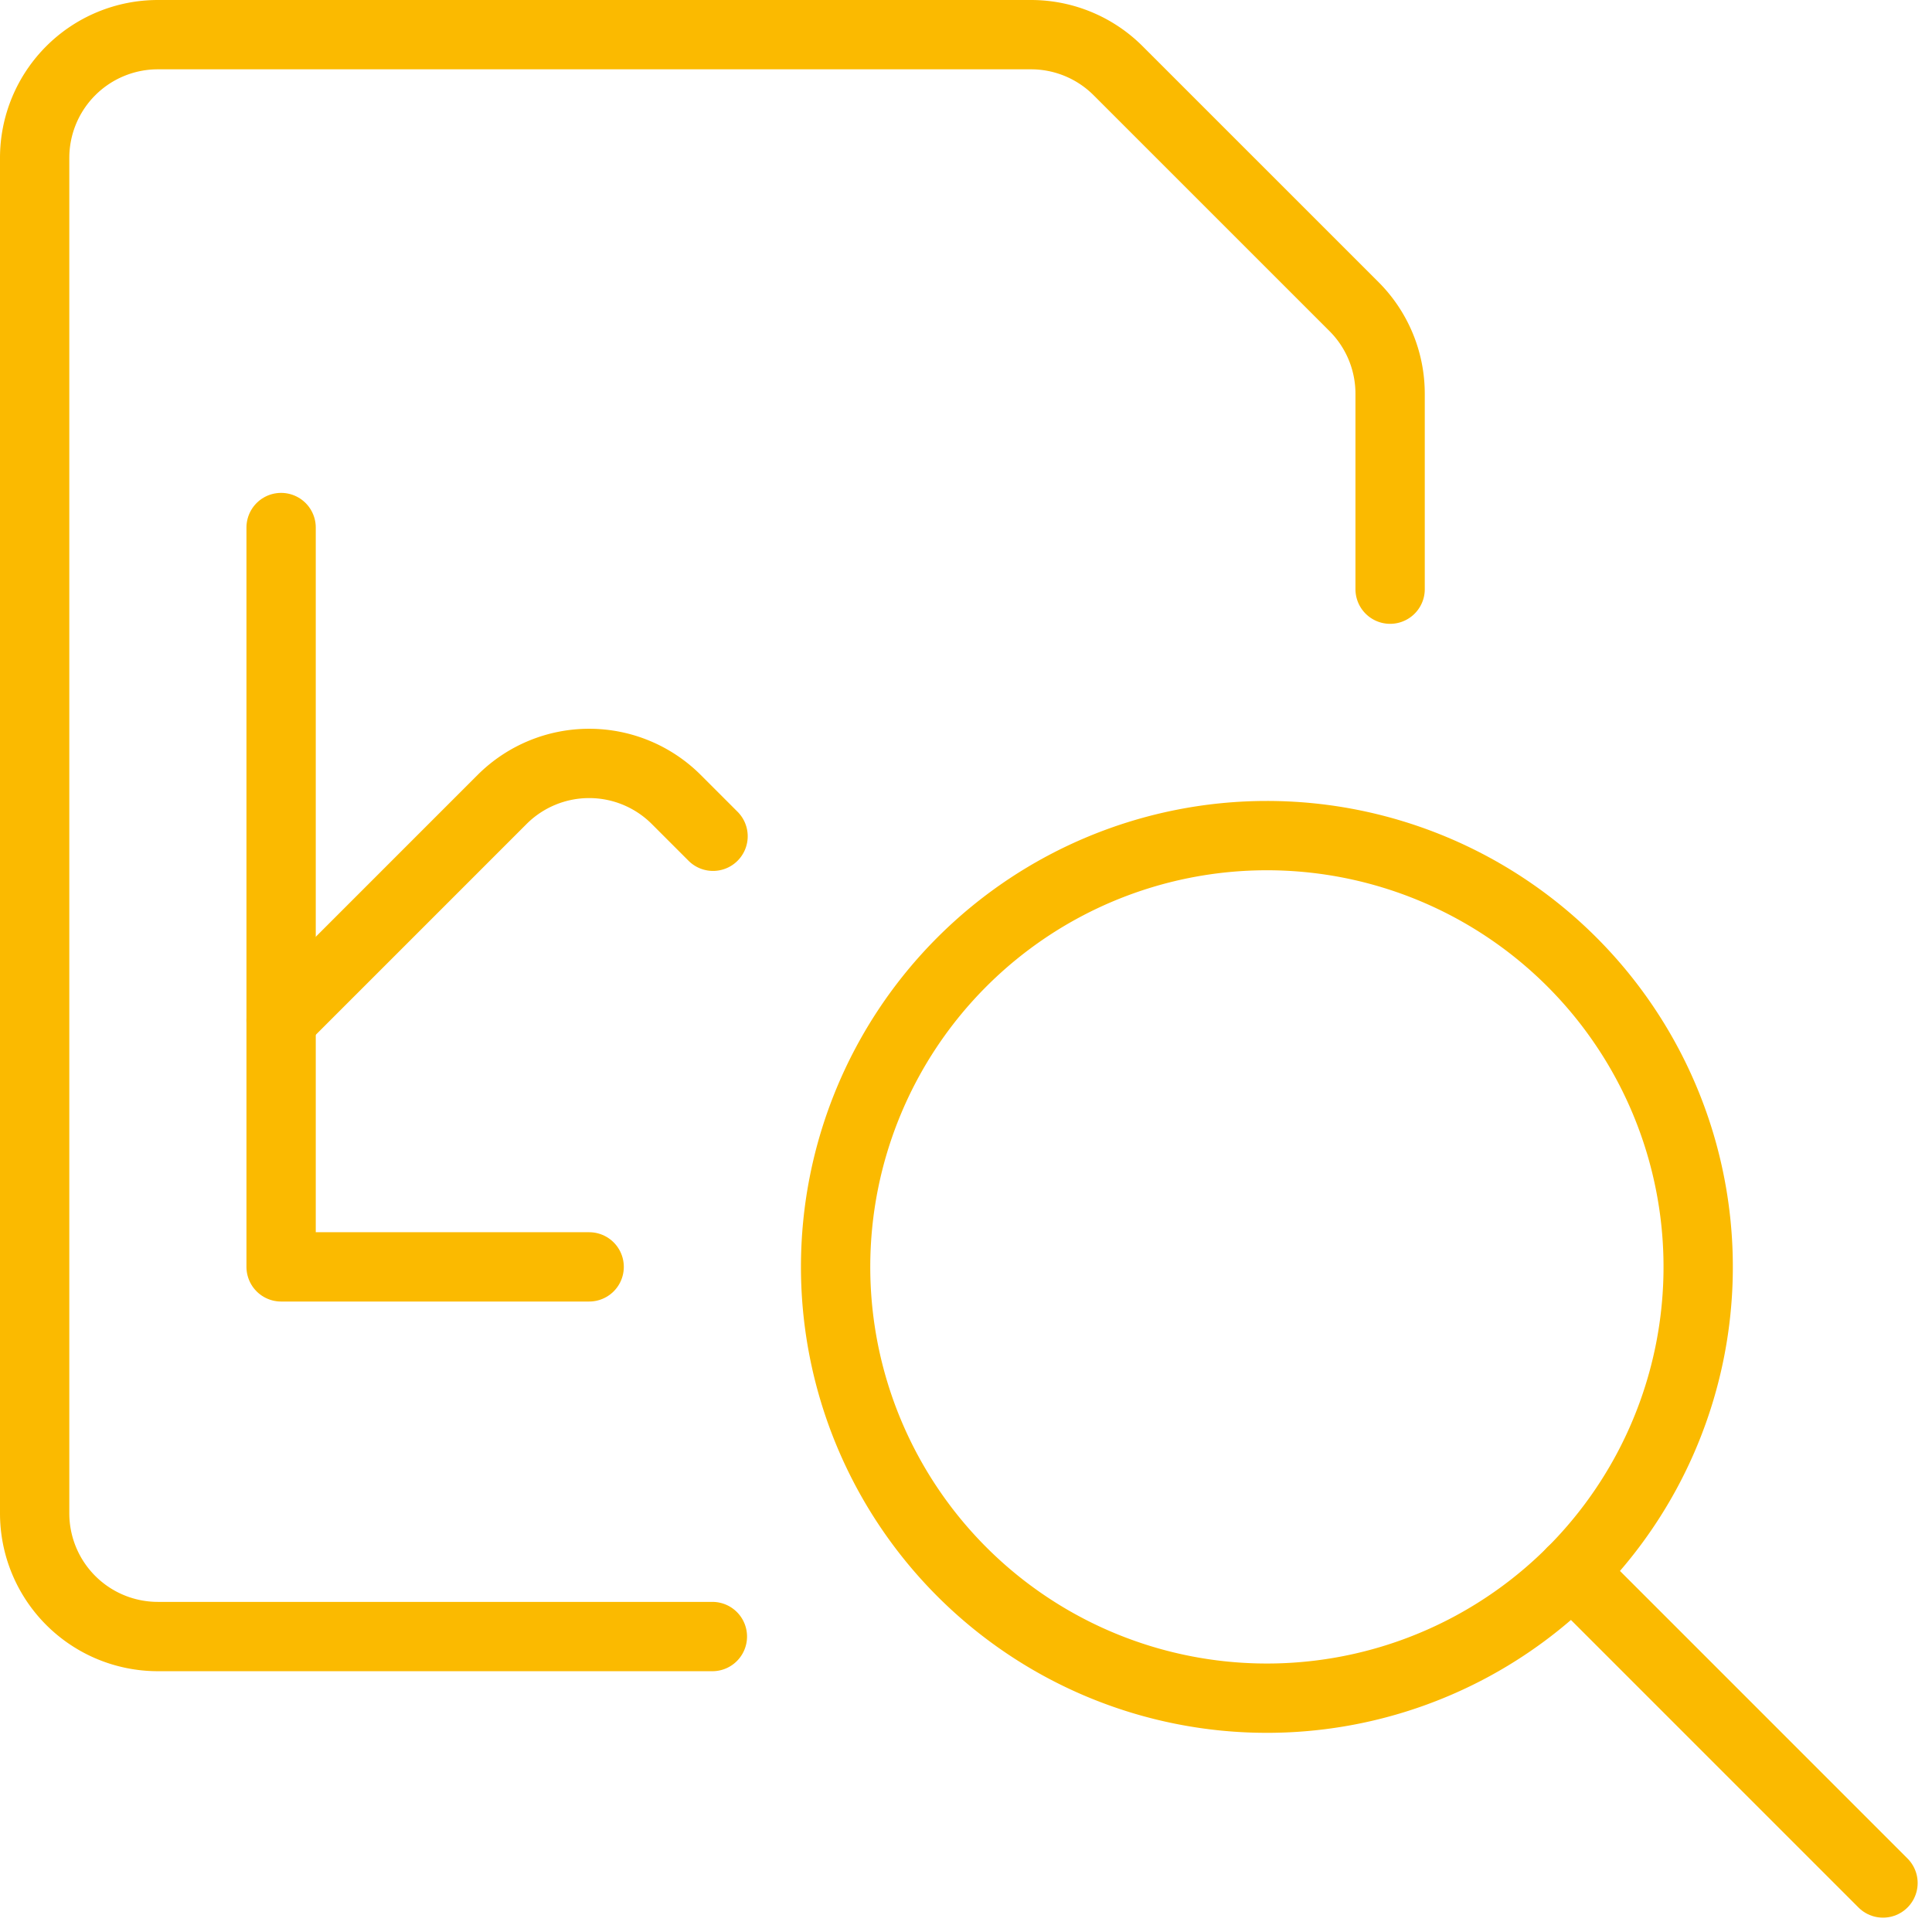 <?xml version="1.0" encoding="UTF-8"?>
<svg xmlns="http://www.w3.org/2000/svg" width="83.621" height="83.621" viewBox="0 0 83.621 83.621">
  <g id="Data-File-Search--Streamline-Streamline--3.0" transform="translate(0.781 0.781)">
    <path id="Pfad_3997" data-name="Pfad 3997" d="M3.594,6.469v32H16.927" transform="translate(7.792 15.583)" fill="none" stroke="#fbba00" stroke-linecap="round" stroke-linejoin="round" stroke-width="3"></path>
    <path id="Pfad_3998" data-name="Pfad 3998" d="M3.594,20.345l9.561-9.561a5.333,5.333,0,0,1,7.545,0l1.589,1.589" transform="translate(7.792 23.041)" fill="none" stroke="#fbba00" stroke-linecap="round" stroke-linejoin="round" stroke-width="3"></path>
    <path id="Pfad_3999" data-name="Pfad 3999" d="M30.052,70.052h-24A5.333,5.333,0,0,1,.719,64.719V6.052A5.333,5.333,0,0,1,6.052.719H43.844a5.333,5.333,0,0,1,3.768,1.56L57.825,12.491a5.333,5.333,0,0,1,1.561,3.769v8.459" transform="translate(0 0)" fill="none" stroke="#fbba00" stroke-linecap="round" stroke-linejoin="round" stroke-width="3"></path>
    <path id="Pfad_4000" data-name="Pfad 4000" d="M10.063,28.729A18.667,18.667,0,1,0,28.729,10.063,18.667,18.667,0,0,0,10.063,28.729" transform="translate(25.323 25.323)" fill="none" stroke="#fbba00" stroke-linecap="round" stroke-linejoin="round" stroke-width="3"></path>
    <path id="Pfad_4001" data-name="Pfad 4001" d="M32.12,32.12,18.651,18.651" transform="translate(48.599 48.599)" fill="none" stroke="#fbba00" stroke-linecap="round" stroke-linejoin="round" stroke-width="3"></path>
  </g>
</svg>
